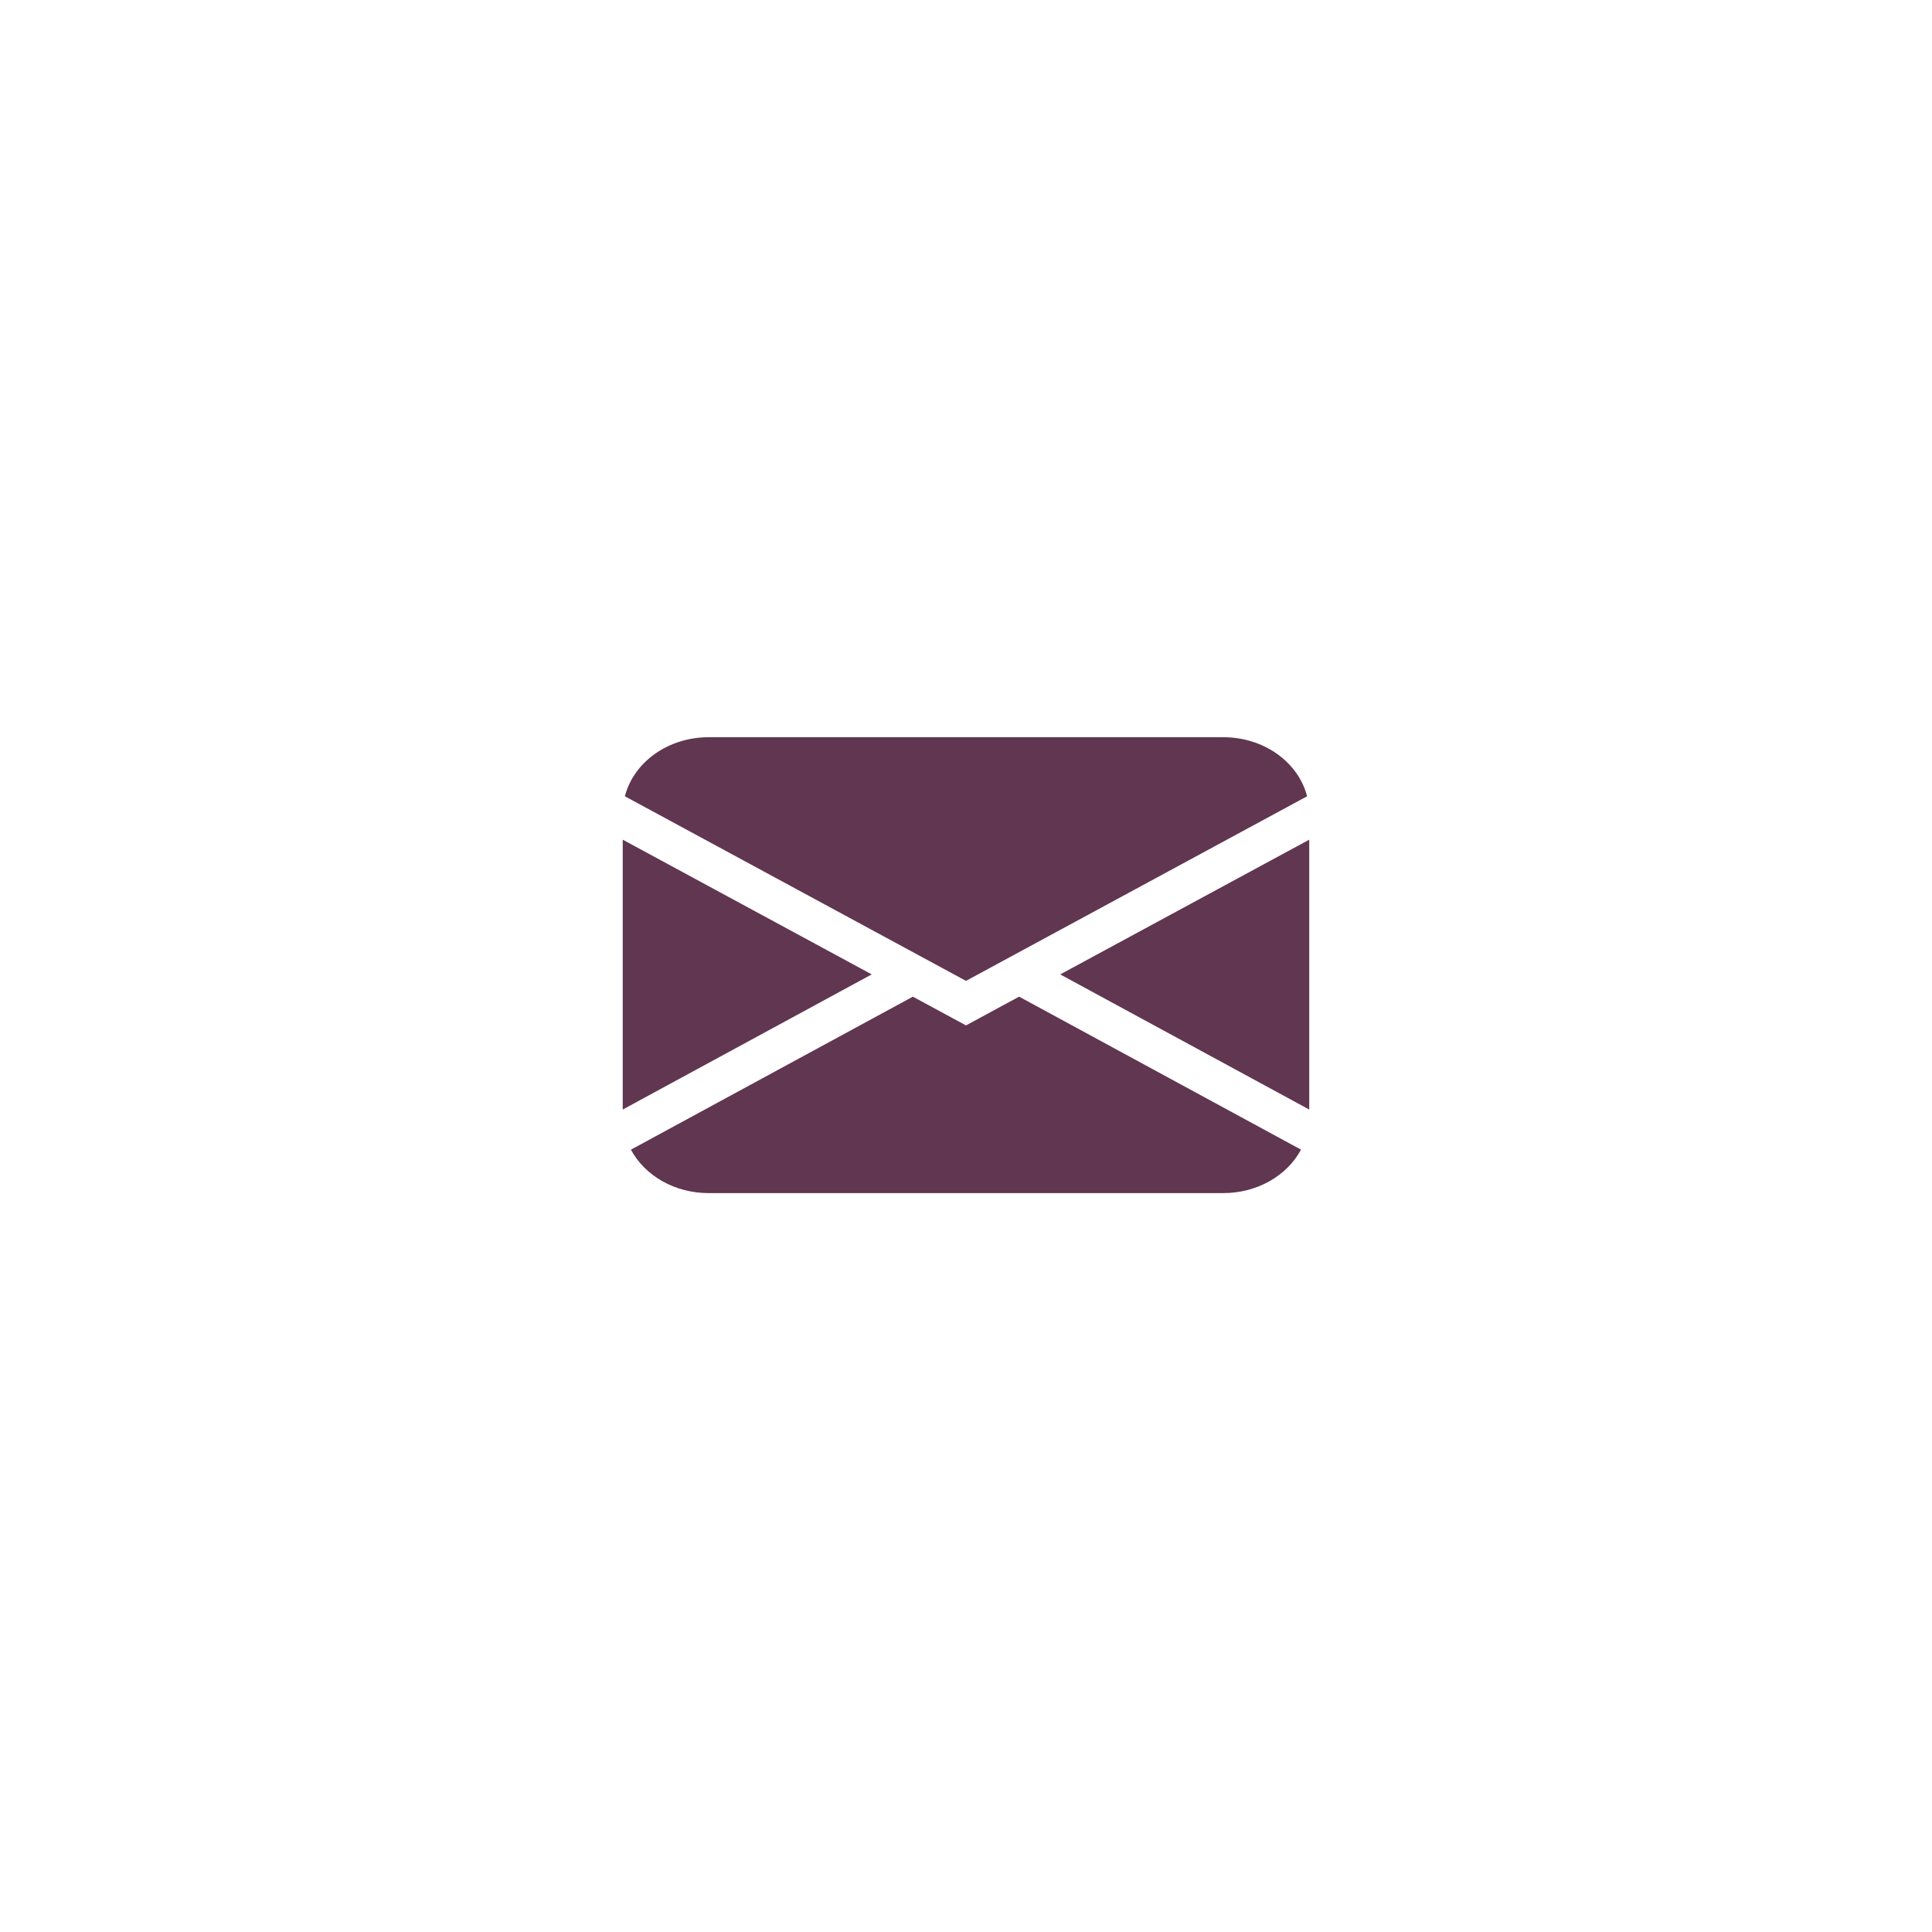 <svg width="103" height="103" viewBox="0 0 103 103" fill="none" xmlns="http://www.w3.org/2000/svg">
<g filter="url(#filter0_d_35_221)">
<rect x="21" y="21" width="61" height="61" rx="30.5" fill="white" shape-rendering="crispEdges"/>
<path d="M33.314 42.452C33.544 41.557 34.111 40.759 34.922 40.186C35.732 39.614 36.738 39.303 37.774 39.303H65.224C66.261 39.303 67.266 39.614 68.077 40.186C68.887 40.759 69.454 41.557 69.685 42.452L51.499 52.293L33.314 42.452ZM33.199 44.765V59.153L46.474 51.947L33.199 44.765ZM48.665 53.136L33.636 61.292C34.008 61.985 34.593 62.571 35.326 62.981C36.059 63.391 36.908 63.608 37.774 63.607H65.224C66.091 63.607 66.939 63.389 67.671 62.979C68.404 62.569 68.989 61.983 69.36 61.29L54.331 53.134L51.499 54.667L48.665 53.134V53.136ZM56.525 51.949L69.799 59.153V44.765L56.525 51.947V51.949Z" fill="#613650"/>
</g>
<defs>
<filter id="filter0_d_35_221" x="0" y="0" width="103" height="103" filterUnits="userSpaceOnUse" color-interpolation-filters="sRGB">
<feFlood flood-opacity="0" result="BackgroundImageFix"/>
<feColorMatrix in="SourceAlpha" type="matrix" values="0 0 0 0 0 0 0 0 0 0 0 0 0 0 0 0 0 0 127 0" result="hardAlpha"/>
<feOffset/>
<feGaussianBlur stdDeviation="10.5"/>
<feComposite in2="hardAlpha" operator="out"/>
<feColorMatrix type="matrix" values="0 0 0 0 0.929 0 0 0 0 0.929 0 0 0 0 0.929 0 0 0 0.15 0"/>
<feBlend mode="normal" in2="BackgroundImageFix" result="effect1_dropShadow_35_221"/>
<feBlend mode="normal" in="SourceGraphic" in2="effect1_dropShadow_35_221" result="shape"/>
</filter>
</defs>
</svg>
